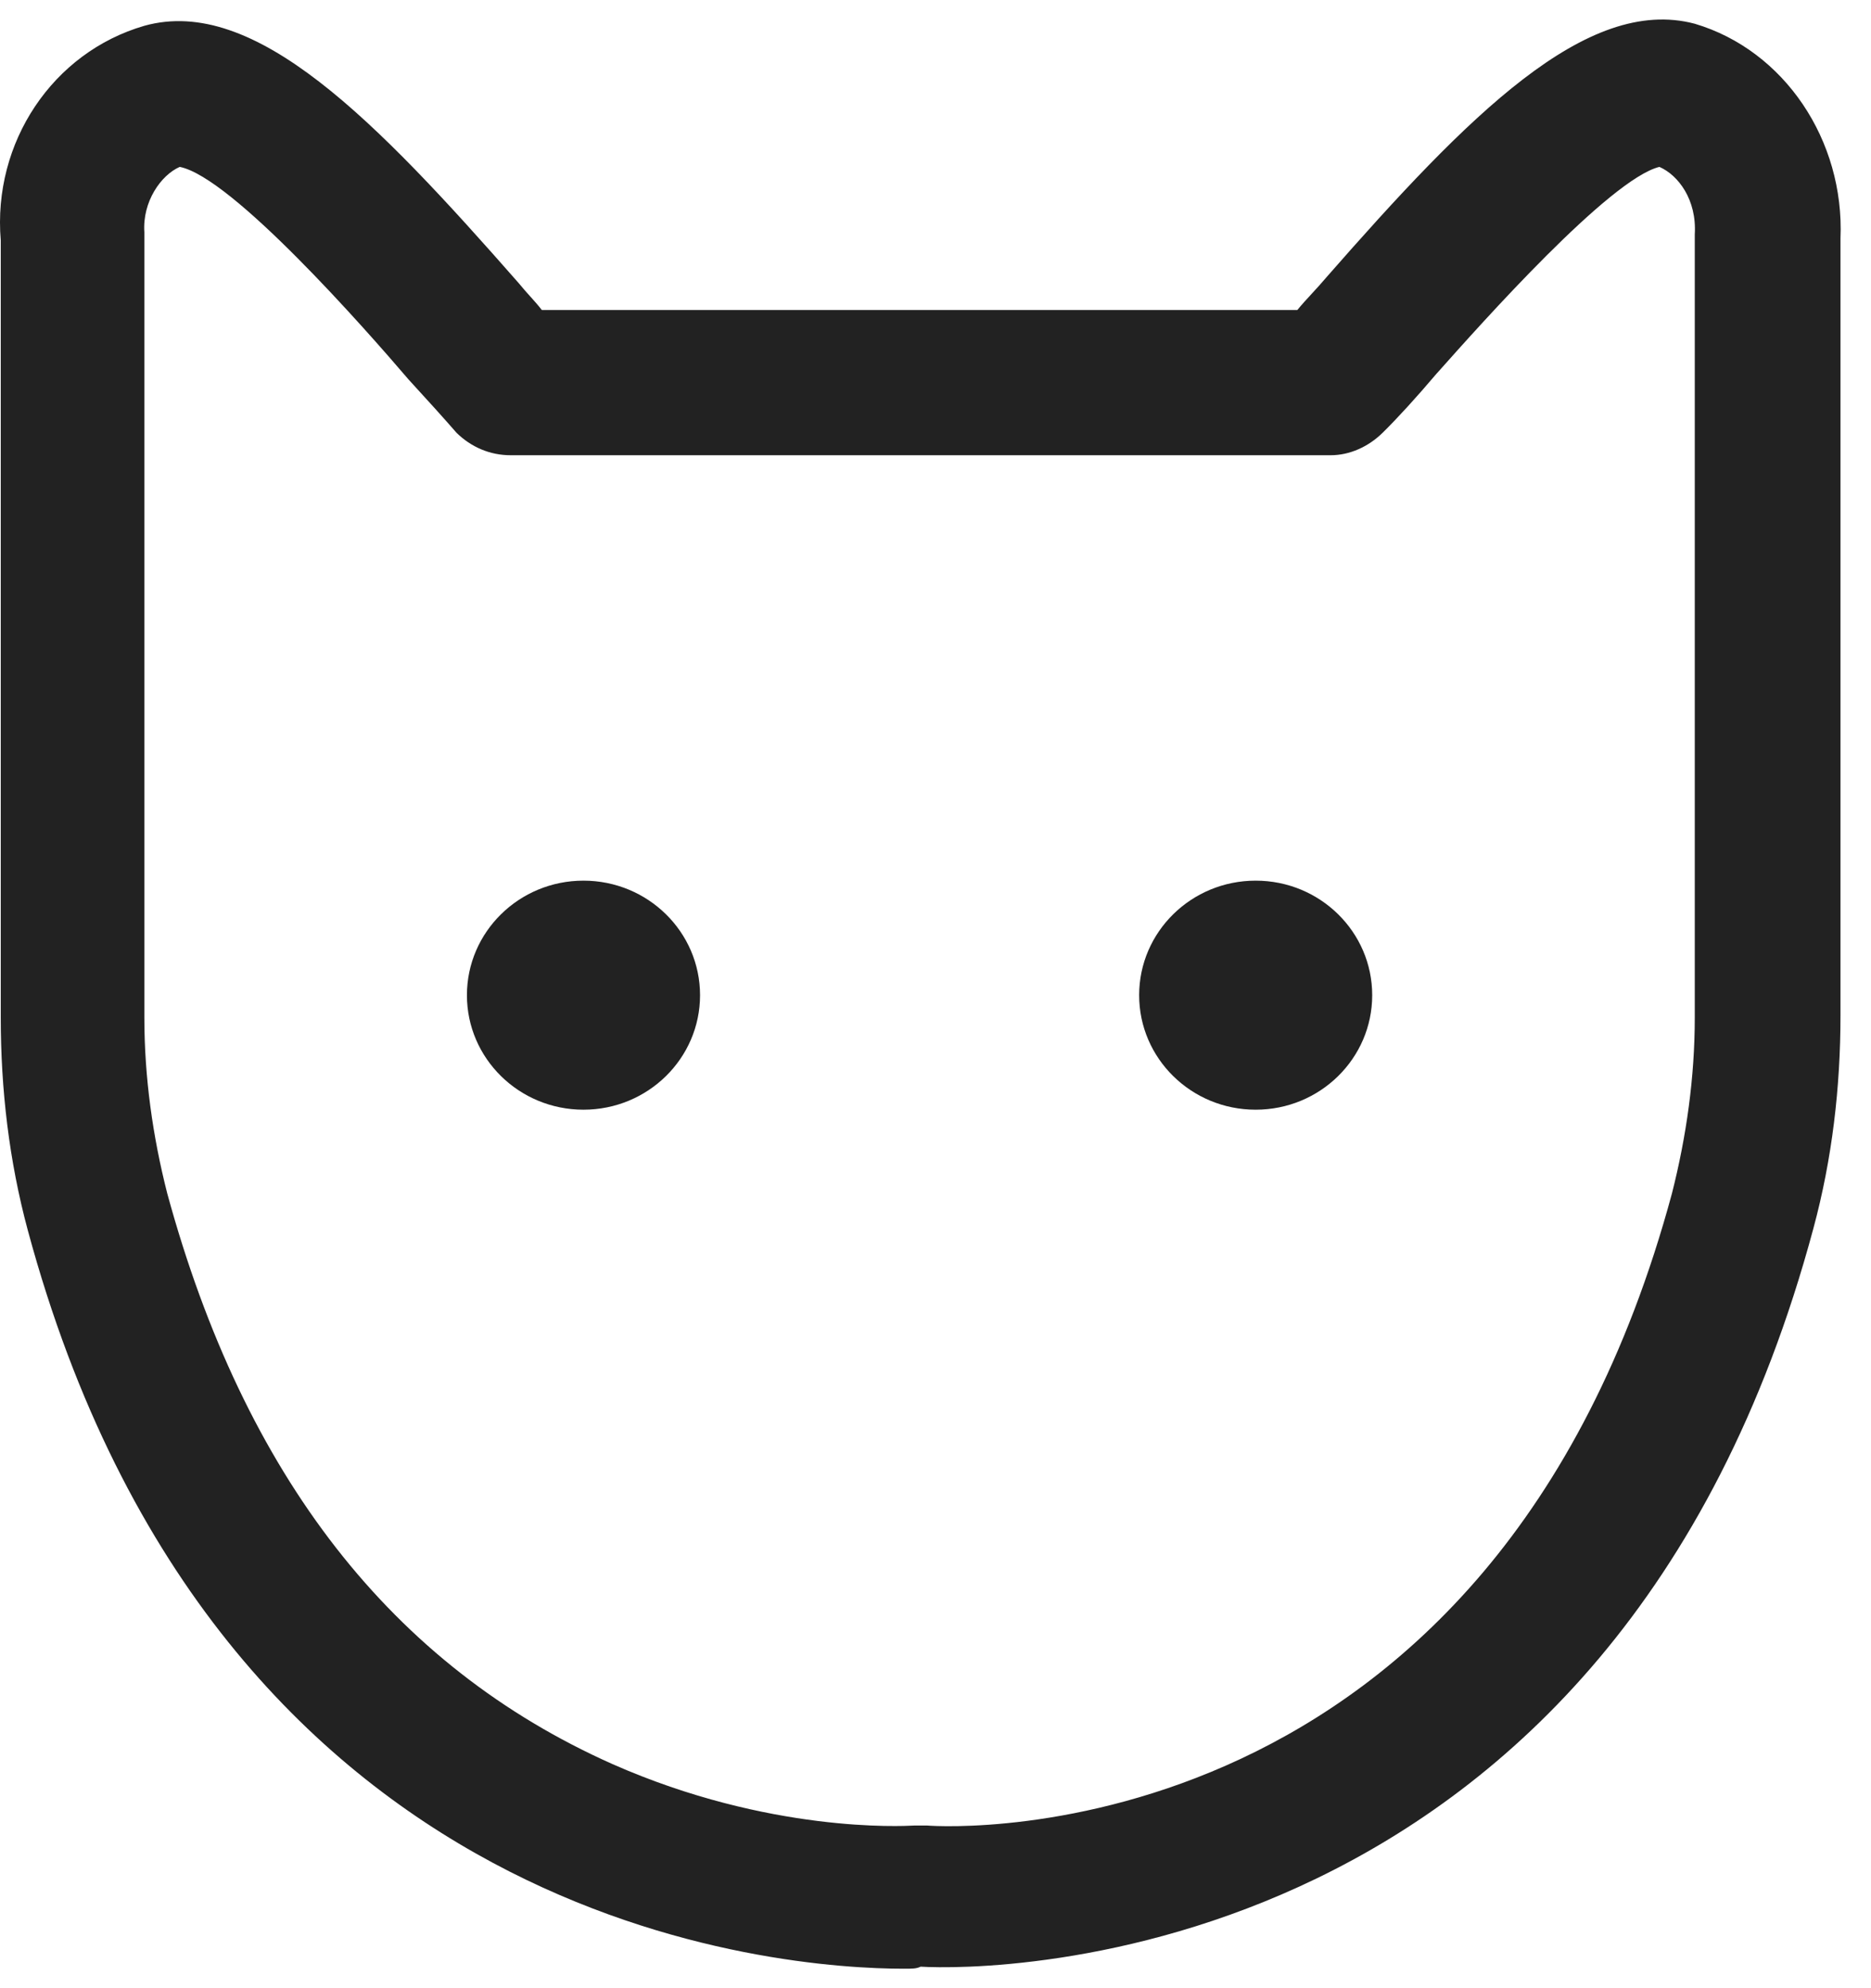 <svg width="32" height="34" viewBox="0 0 32 34" fill="none" xmlns="http://www.w3.org/2000/svg">
    <path d="M9.979 18.977C11.08 18.977 11.973 18.1 11.973 17.019C11.973 15.937 11.08 15.06 9.979 15.06C8.879 15.06 7.986 15.937 7.986 17.019C7.986 18.1 8.879 18.977 9.979 18.977Z" fill="#222222"/>
    <path d="M21.476 18.977C22.577 18.977 23.469 18.1 23.469 17.019C23.469 15.937 22.577 15.06 21.476 15.06C20.375 15.06 19.483 15.937 19.483 17.019C19.483 18.1 20.375 18.977 21.476 18.977Z" fill="#222222"/>
    <path fill-rule="evenodd" clip-rule="evenodd" d="M0.476 21.041C3.715 33.037 13.432 33.667 15.461 33.667C15.603 33.667 15.674 33.667 15.746 33.632C16.885 33.702 27.598 33.737 31.015 21.006C31.336 19.817 31.478 18.593 31.478 17.368V4.078C31.549 2.399 30.517 0.86 28.986 0.406C27.136 -0.084 25.107 1.979 22.686 4.742C22.602 4.842 22.517 4.934 22.436 5.022C22.347 5.118 22.263 5.21 22.188 5.302H9.267C9.211 5.228 9.144 5.153 9.073 5.074C9.009 5.004 8.943 4.929 8.876 4.847C6.42 2.049 4.356 -0.084 2.469 0.441C0.903 0.895 -0.129 2.434 0.013 4.113V17.403C0.013 18.628 0.155 19.852 0.476 21.041ZM15.852 31.218H15.639C15.639 31.218 15.633 31.219 15.626 31.219C15.435 31.229 13.155 31.35 10.478 30.169C6.705 28.49 4.178 25.238 2.861 20.411C2.611 19.432 2.469 18.418 2.469 17.403V3.973C2.433 3.448 2.754 2.994 3.074 2.854C3.964 3.029 6.242 5.617 6.989 6.491C7.31 6.841 7.595 7.156 7.808 7.401C8.057 7.645 8.378 7.785 8.734 7.785H22.758C23.078 7.785 23.398 7.645 23.647 7.401C23.896 7.156 24.217 6.806 24.573 6.386L24.588 6.37C25.349 5.515 27.533 3.062 28.381 2.854C28.702 2.994 29.022 3.413 28.986 4.008V17.403C28.986 18.418 28.844 19.432 28.595 20.411C25.534 31.743 16.244 31.253 15.852 31.218Z" fill="#222222"/>
</svg>
